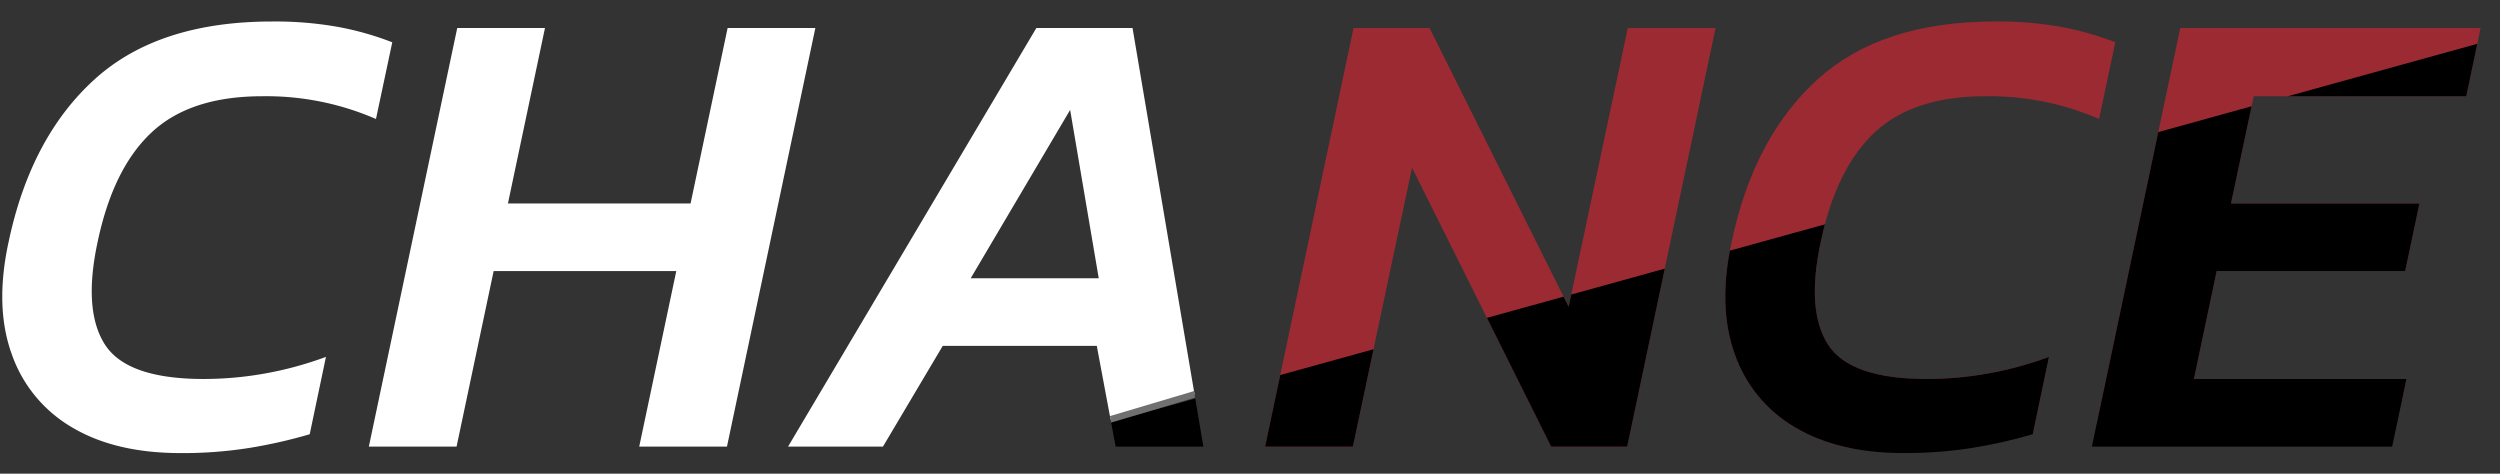<svg xmlns="http://www.w3.org/2000/svg" width="380" height="72"><rect width="100%" height="100%" fill="#333333" stroke="none"/><defs><clipPath id="a"><path data-name="長方形 6920" transform="translate(-.355 18.27)" fill="#fff" stroke="#707070" d="M0 0h380v72H0z"/></clipPath><clipPath id="b"><path data-name="長方形 6919" fill="none" d="M0 0h423.617v90.219H0z"/></clipPath><clipPath id="c"><path data-name="パス 23772" d="M597.789 113.3l4.347 25.588h-19.463zm-5.137-12.448l-37.74 63.624h14.424l9.089-15.313h23.414l2.865 15.313h13.337l-10.768-63.626zm89.9 0l-8.99 42.383-21.14-42.385h-11.559l-13.436 63.624h13.337l8.991-42.383 21.145 42.383h11.559l13.436-63.624zm83.974 0l-13.436 63.624h45.643l2.174-10.275H768.6l3.458-16.4h28.65l2.173-10.275h-28.647l3.458-16.3H810l2.173-10.373zm-55.127 7.8q-9.683 8.794-13.041 24.6-2.175 9.88.444 17.141a20.793 20.793 0 009.188 11.164q6.569 3.9 16.449 3.9a64.93 64.93 0 0010.522-.79 75.635 75.635 0 009.139-2.067l2.47-11.757a53.916 53.916 0 01-9.237 2.519 52.856 52.856 0 01-9.336.84q-11.658 0-15.017-5.236t-1.08-15.712q2.371-11.162 8.25-16.6t16.745-5.433a41.789 41.789 0 0117.289 3.458l2.47-11.658a45.422 45.422 0 00-8.15-2.322 54.5 54.5 0 00-10.127-.84q-17.289 0-26.971 8.792" transform="translate(-554.912 -99.862)" fill="none"/></clipPath></defs><g data-name="マスクグループ 17" transform="translate(.355 -18.27)" clip-path="url(#a)"><g data-name="グループ 11869"><g data-name="グループ 11866"><g data-name="グループ 11865" clip-path="url(#b)" fill="#fff" transform="translate(-.008 .044)"><path data-name="パス 23768" d="M27.067 87.093q-9.88 0-16.449-3.9A20.793 20.793 0 011.43 72.031Q-1.189 64.77.985 54.89q3.357-15.806 13.041-24.6T41 21.494a54.506 54.506 0 0110.127.84 45.408 45.408 0 018.15 2.322L56.8 36.313a41.788 41.788 0 00-17.289-3.458q-10.869 0-16.746 5.434t-8.249 16.6q-2.274 10.473 1.087 15.708t15.021 5.234a52.854 52.854 0 009.336-.84 53.9 53.9 0 009.237-2.519l-2.469 11.759a75.553 75.553 0 01-9.139 2.075 64.926 64.926 0 01-10.521.79"/><path data-name="パス 23769" d="M55.717 86.106l13.436-63.624H82.49l-5.631 26.675h27.761l5.631-26.675h13.337l-13.435 63.624H96.816l5.631-26.674H74.686l-5.633 26.674z"/></g></g><g data-name="グループ 11868"><g data-name="グループ 11867" clip-path="url(#c)" transform="translate(119.43 21.538)"><path data-name="パス 23770" d="M75.294-5.594l-6.789 79.643 235.674-23.223-17.65-72.32z" fill="#9b2a33"/><path data-name="パス 23771" d="M295.351-7.288L20.663 68.725h279.543z"/><path data-name="パス 23773" d="M8.253-7.289L-2.674 68.228h25.613l49.532-14.735V-7.289z" fill="#fff" stroke="#707070"/></g></g></g></g></svg>